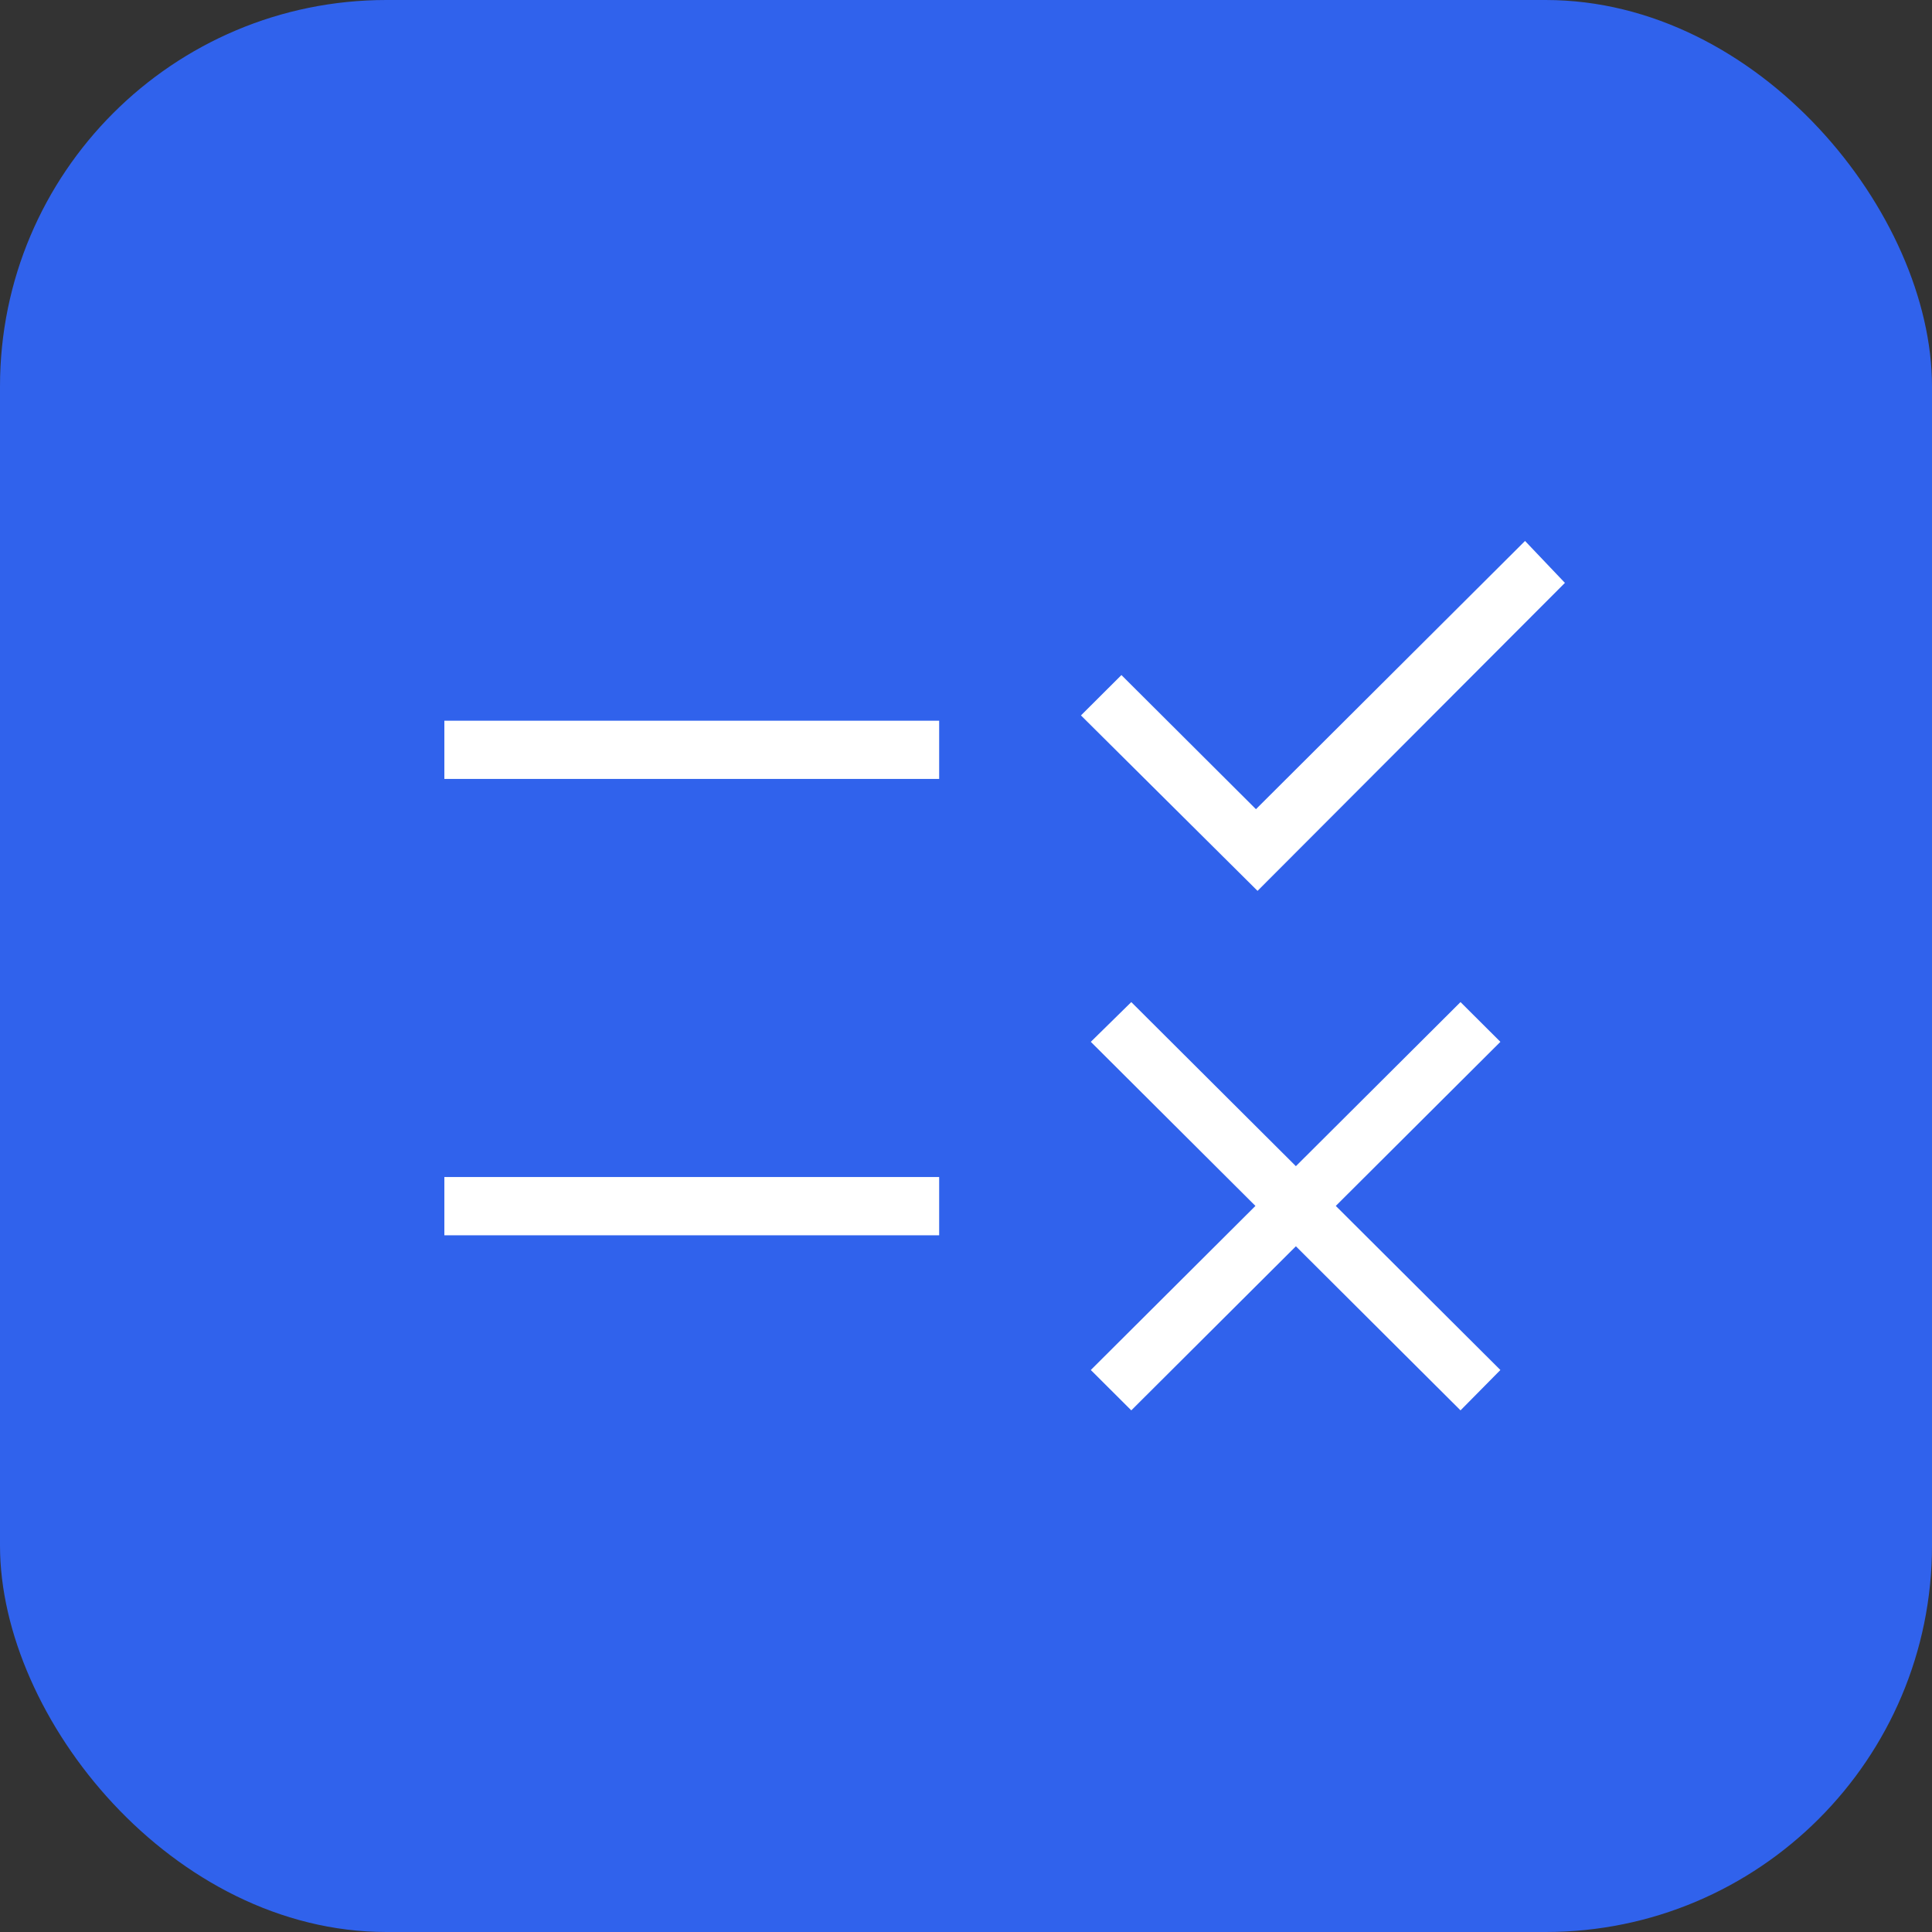 <?xml version="1.0" encoding="UTF-8"?> <svg xmlns="http://www.w3.org/2000/svg" width="100" height="100" viewBox="0 0 100 100" fill="none"><rect x="0" y="0" width="100" height="100" fill="#333333" stroke="none"/><rect width="100" height="100" rx="20" fill="#3062EC"></rect><path d="M58.555 73L56.46 70.911L64.981 62.418L56.46 53.925L58.555 51.868L67.075 60.361L75.596 51.868L77.66 53.925L69.14 62.418L77.66 70.911L75.596 73L67.075 64.507L58.555 73ZM65.09 46.111L55.95 37.03L58.045 34.941L65.008 41.883L78.936 28L81 30.17L65.09 46.111ZM23 63.938V60.923H48.611V63.938H23ZM23 40.318V37.303H48.611V40.318H23Z" fill="white"></path></svg> 